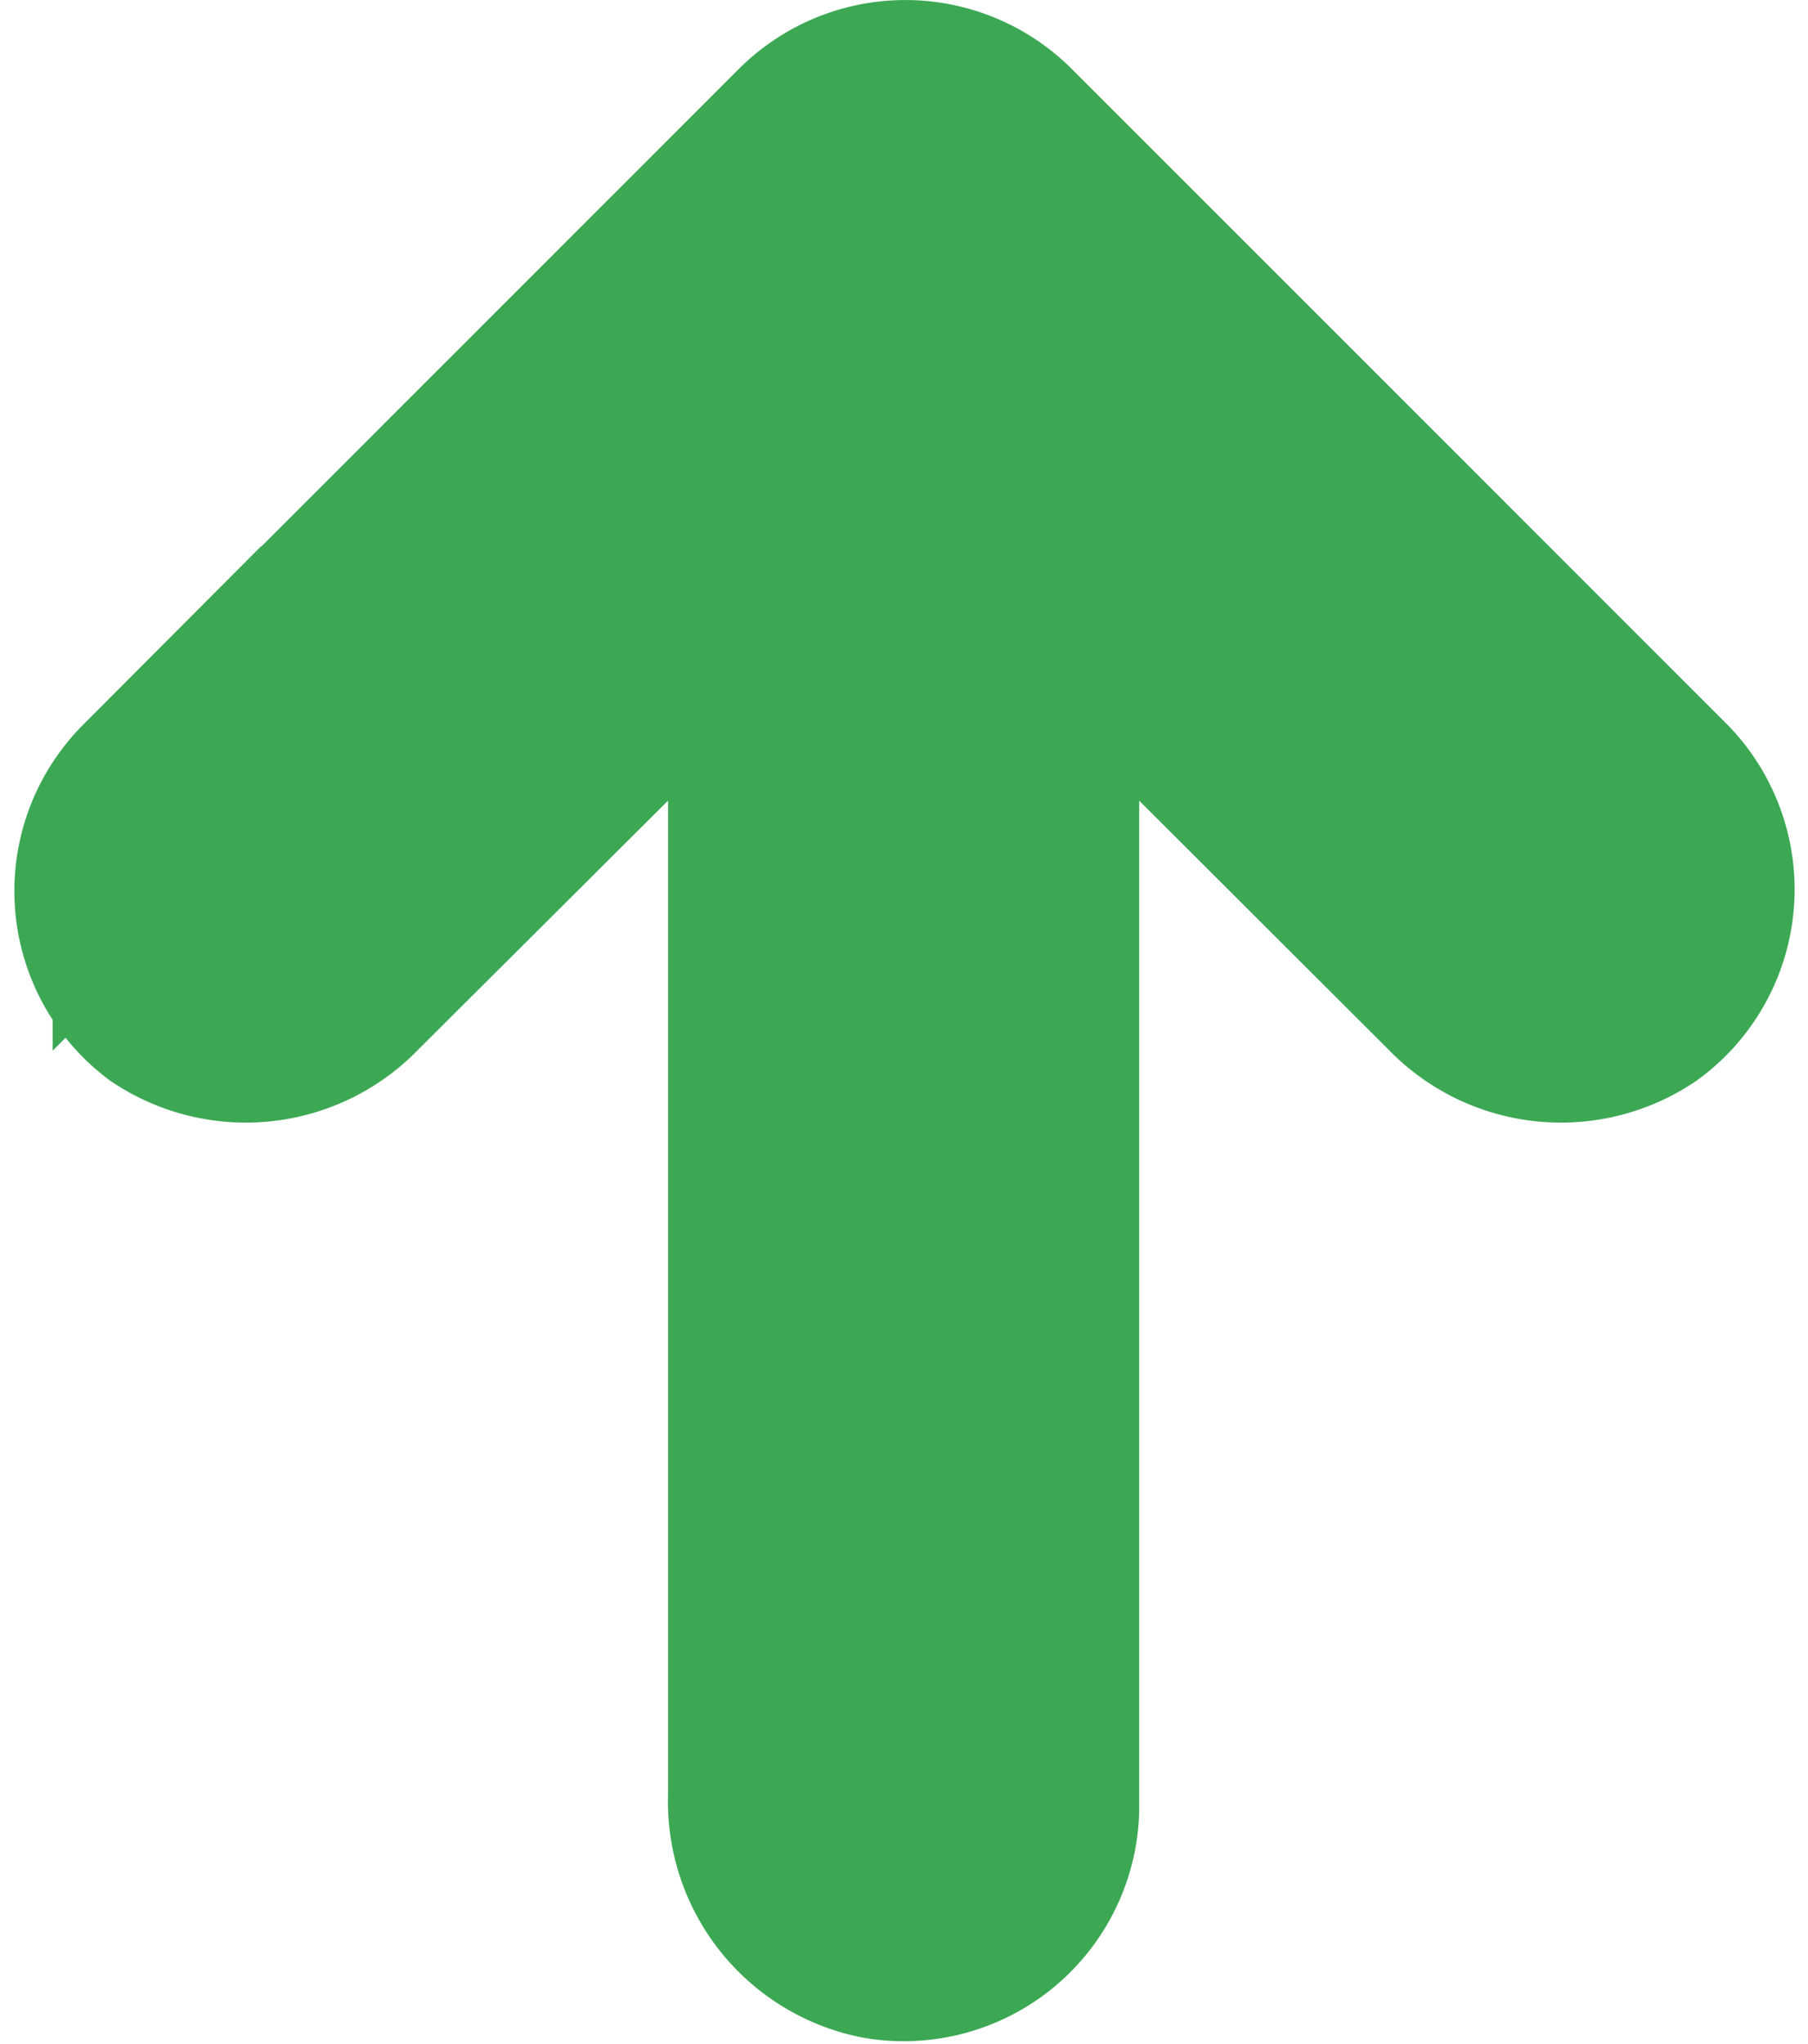 <svg xmlns="http://www.w3.org/2000/svg" width="17.31" height="19.565" viewBox="0 0 17.31 19.565"><defs><style>.a{fill:#3CA854;stroke:#3CA854;stroke-width:2px;}</style></defs><path class="a" d="M16.489,6.291a1.254,1.254,0,0,0-.217-.016H3.9l.27-.126a2.51,2.51,0,0,0,.709-.5L8.345,2.177A1.3,1.3,0,0,0,8.527.514,1.255,1.255,0,0,0,6.644.351L.368,6.627a1.255,1.255,0,0,0,0,1.775h0l6.276,6.276a1.255,1.255,0,0,0,1.883-.126,1.3,1.3,0,0,0-.182-1.663L4.881,9.413a2.511,2.511,0,0,0-.628-.458l-.377-.169H16.2a1.3,1.3,0,0,0,1.324-1.054A1.255,1.255,0,0,0,16.489,6.291Z" transform="translate(16.182 1) rotate(90)"/></svg>